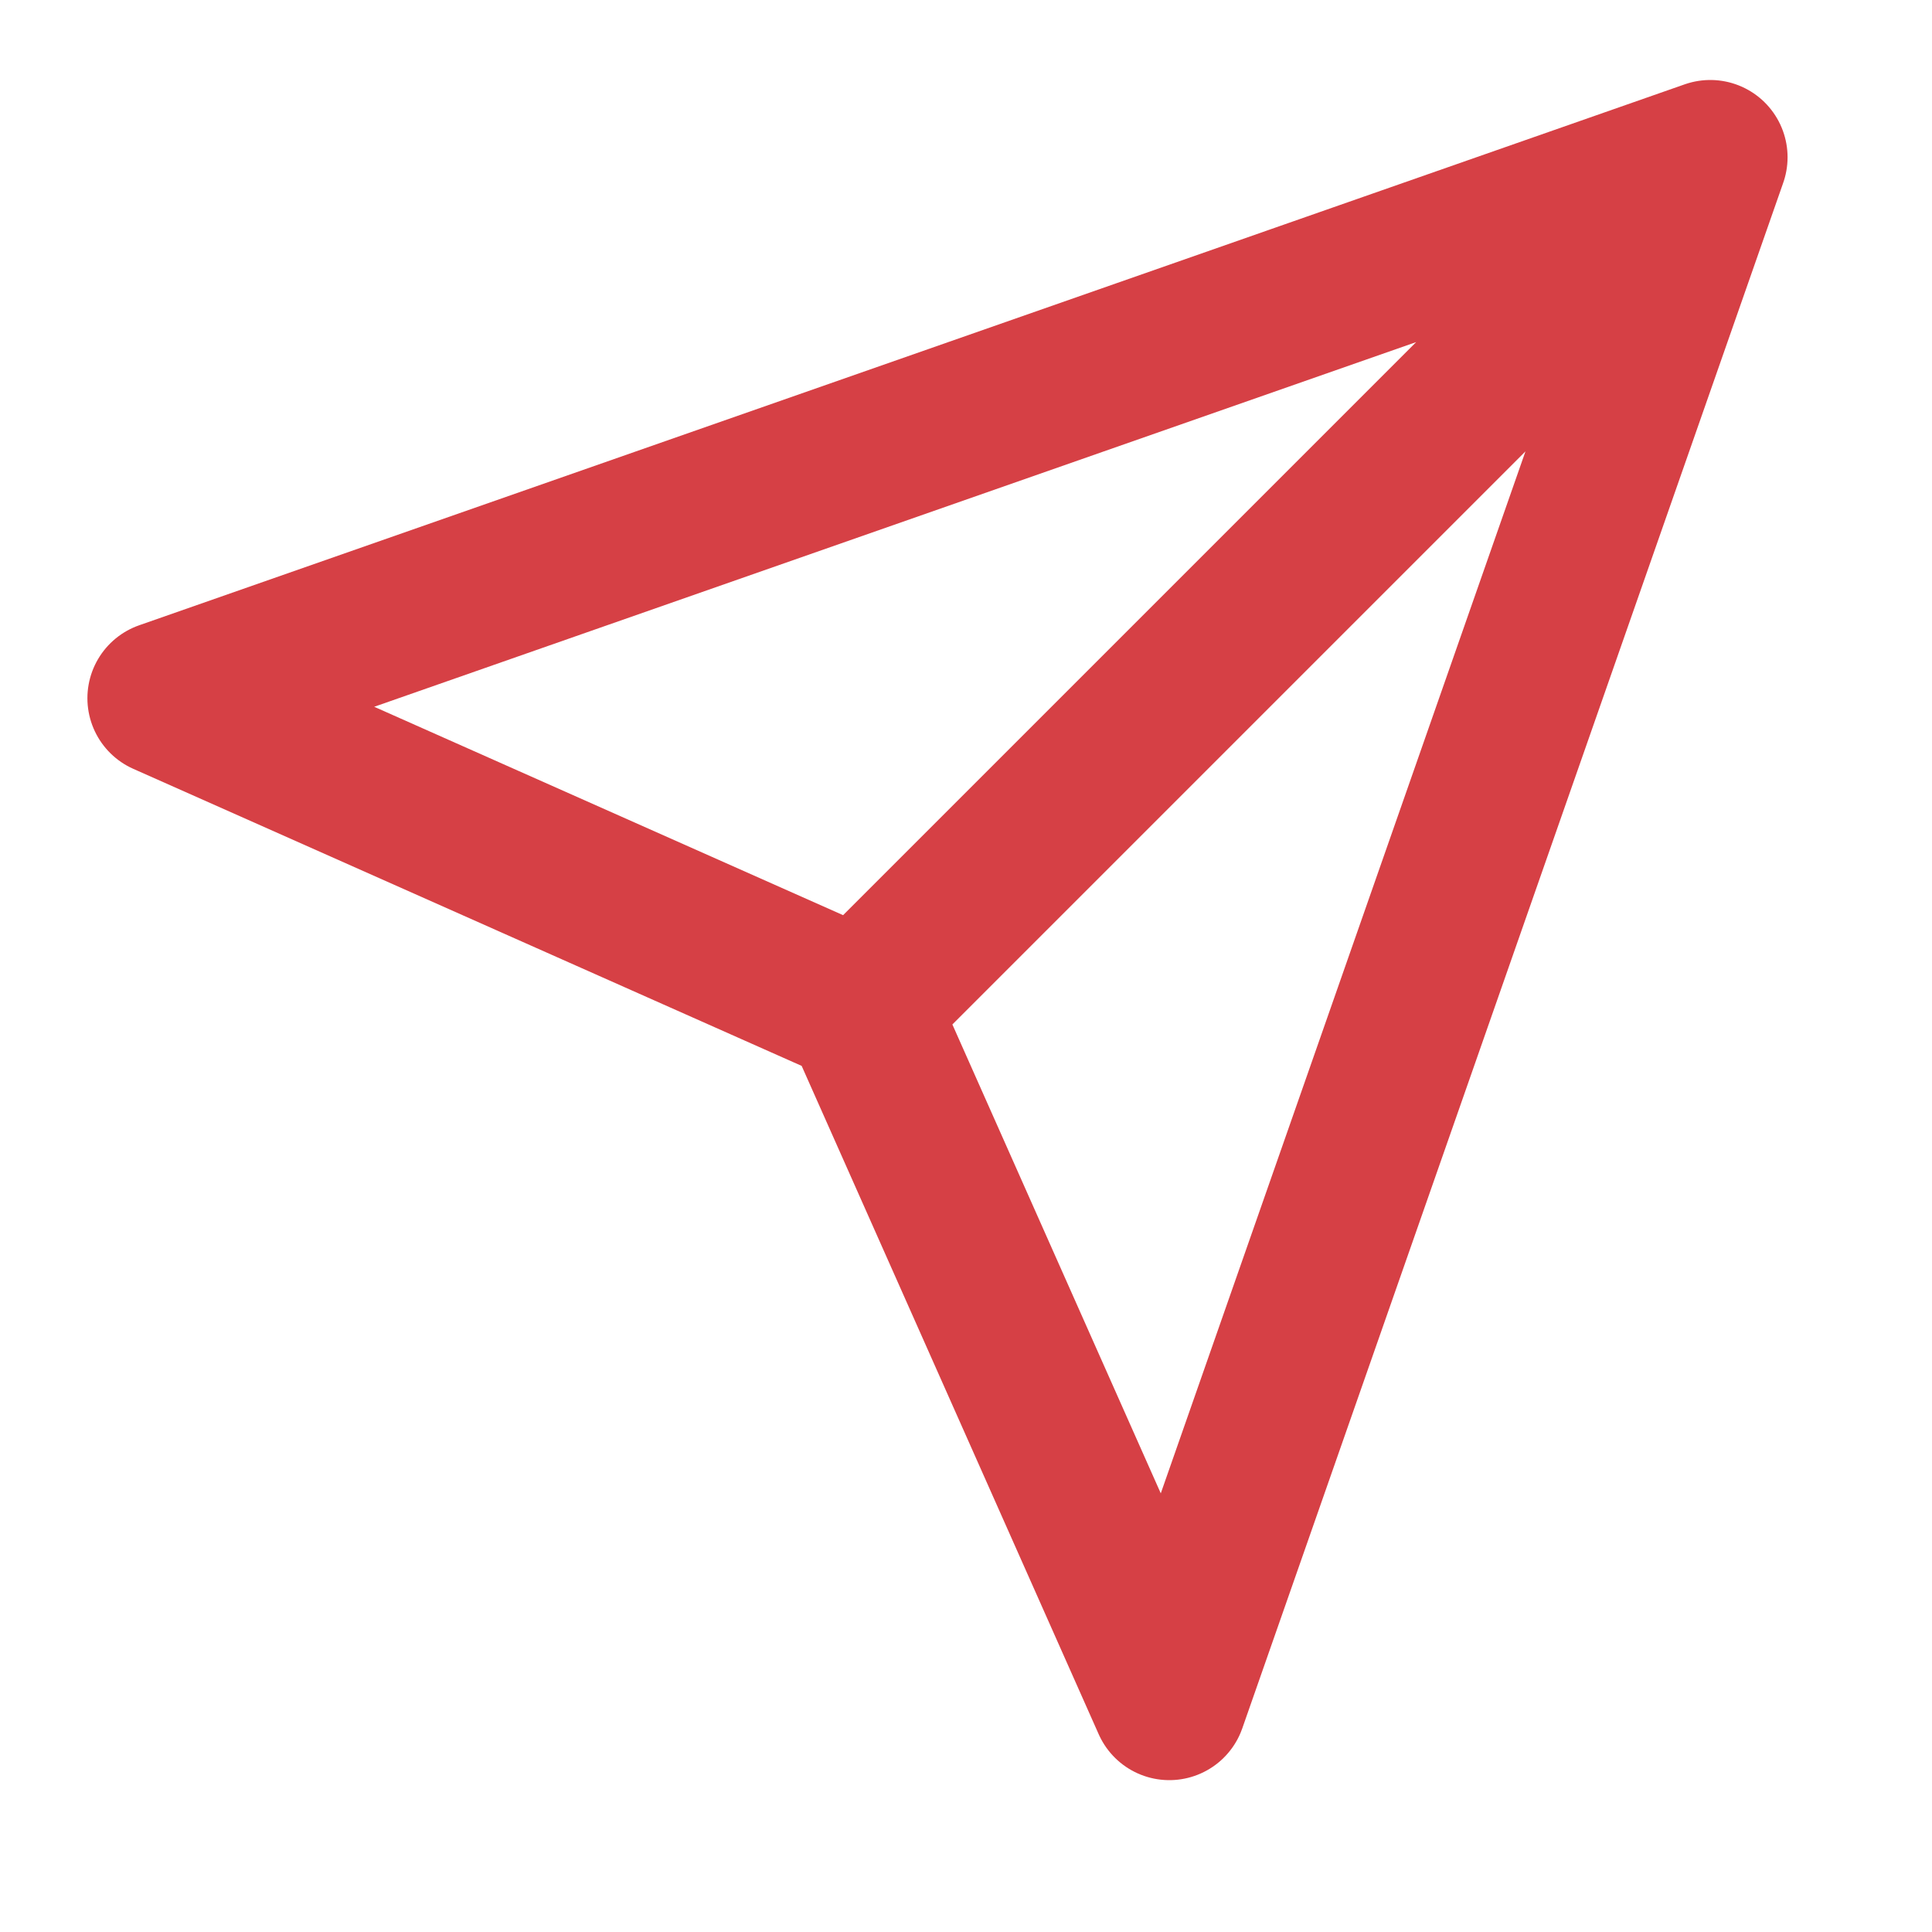 <svg width="25" height="25" viewBox="0 0 25 25" fill="none" xmlns="http://www.w3.org/2000/svg">
<g id="lucide:send">
<path id="Vector" d="M22.131 2.035L11.131 13.035M22.131 2.035L15.131 22.035L11.131 13.035M22.131 2.035L2.131 9.035L11.131 13.035" stroke="#D64045" stroke-width="2" stroke-linecap="round" stroke-linejoin="round"/>
</g>
</svg>